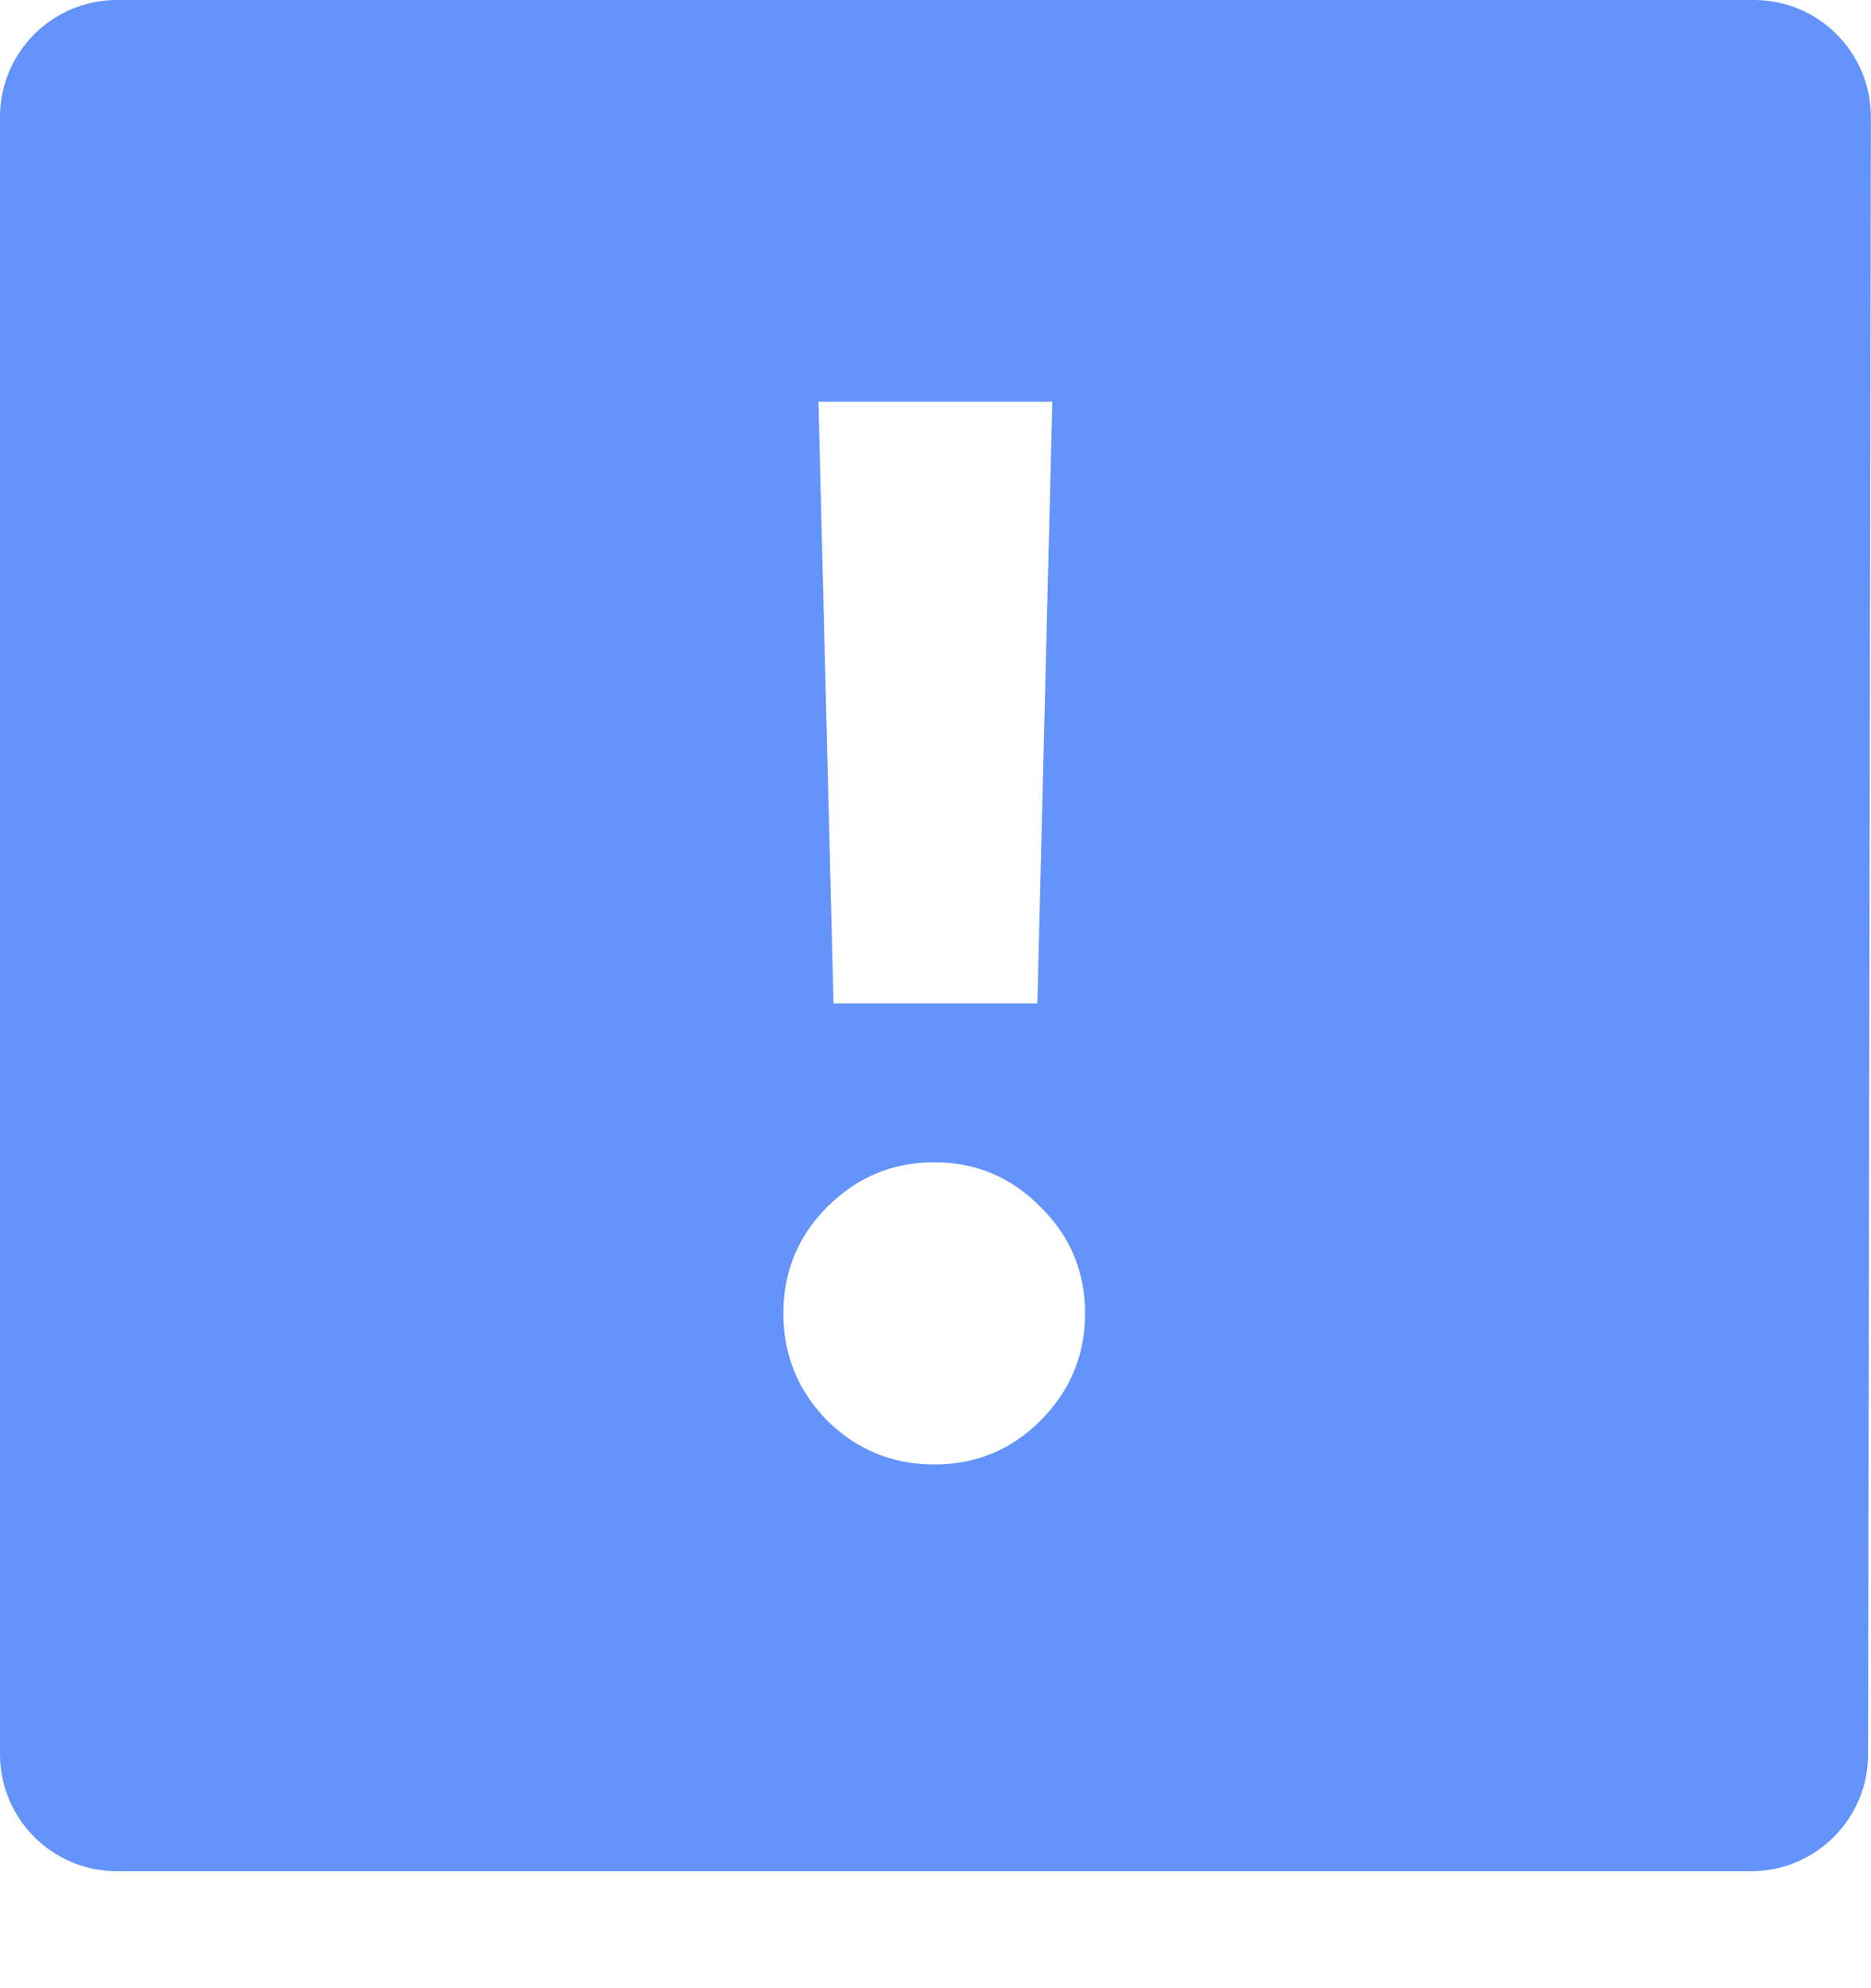 <svg xmlns="http://www.w3.org/2000/svg" fill="none" viewBox="0 0 16 17" height="17" width="16">
<g id="Frame 1000007217">
<path fill="#6493FB" d="M0 15C0 15.552 0.448 16 1 16H14.975C15.526 16 15.974 15.553 15.975 15.002L15.999 1.002C16 0.449 15.552 0 14.999 0H1C0.448 0 0 0.448 0 1V15ZM7.128 8.58H8.871L8.999 3.435H6.999L7.128 8.58ZM7.989 12.522C8.345 12.522 8.648 12.397 8.898 12.147C9.152 11.892 9.279 11.587 9.279 11.23C9.279 10.874 9.152 10.57 8.898 10.32C8.648 10.066 8.345 9.938 7.989 9.938C7.633 9.938 7.328 10.066 7.074 10.32C6.824 10.57 6.699 10.874 6.699 11.23C6.699 11.587 6.824 11.892 7.074 12.147C7.328 12.397 7.633 12.522 7.989 12.522Z" clip-rule="evenodd" fill-rule="evenodd" id="Subtract"></path>
</g>
</svg>
